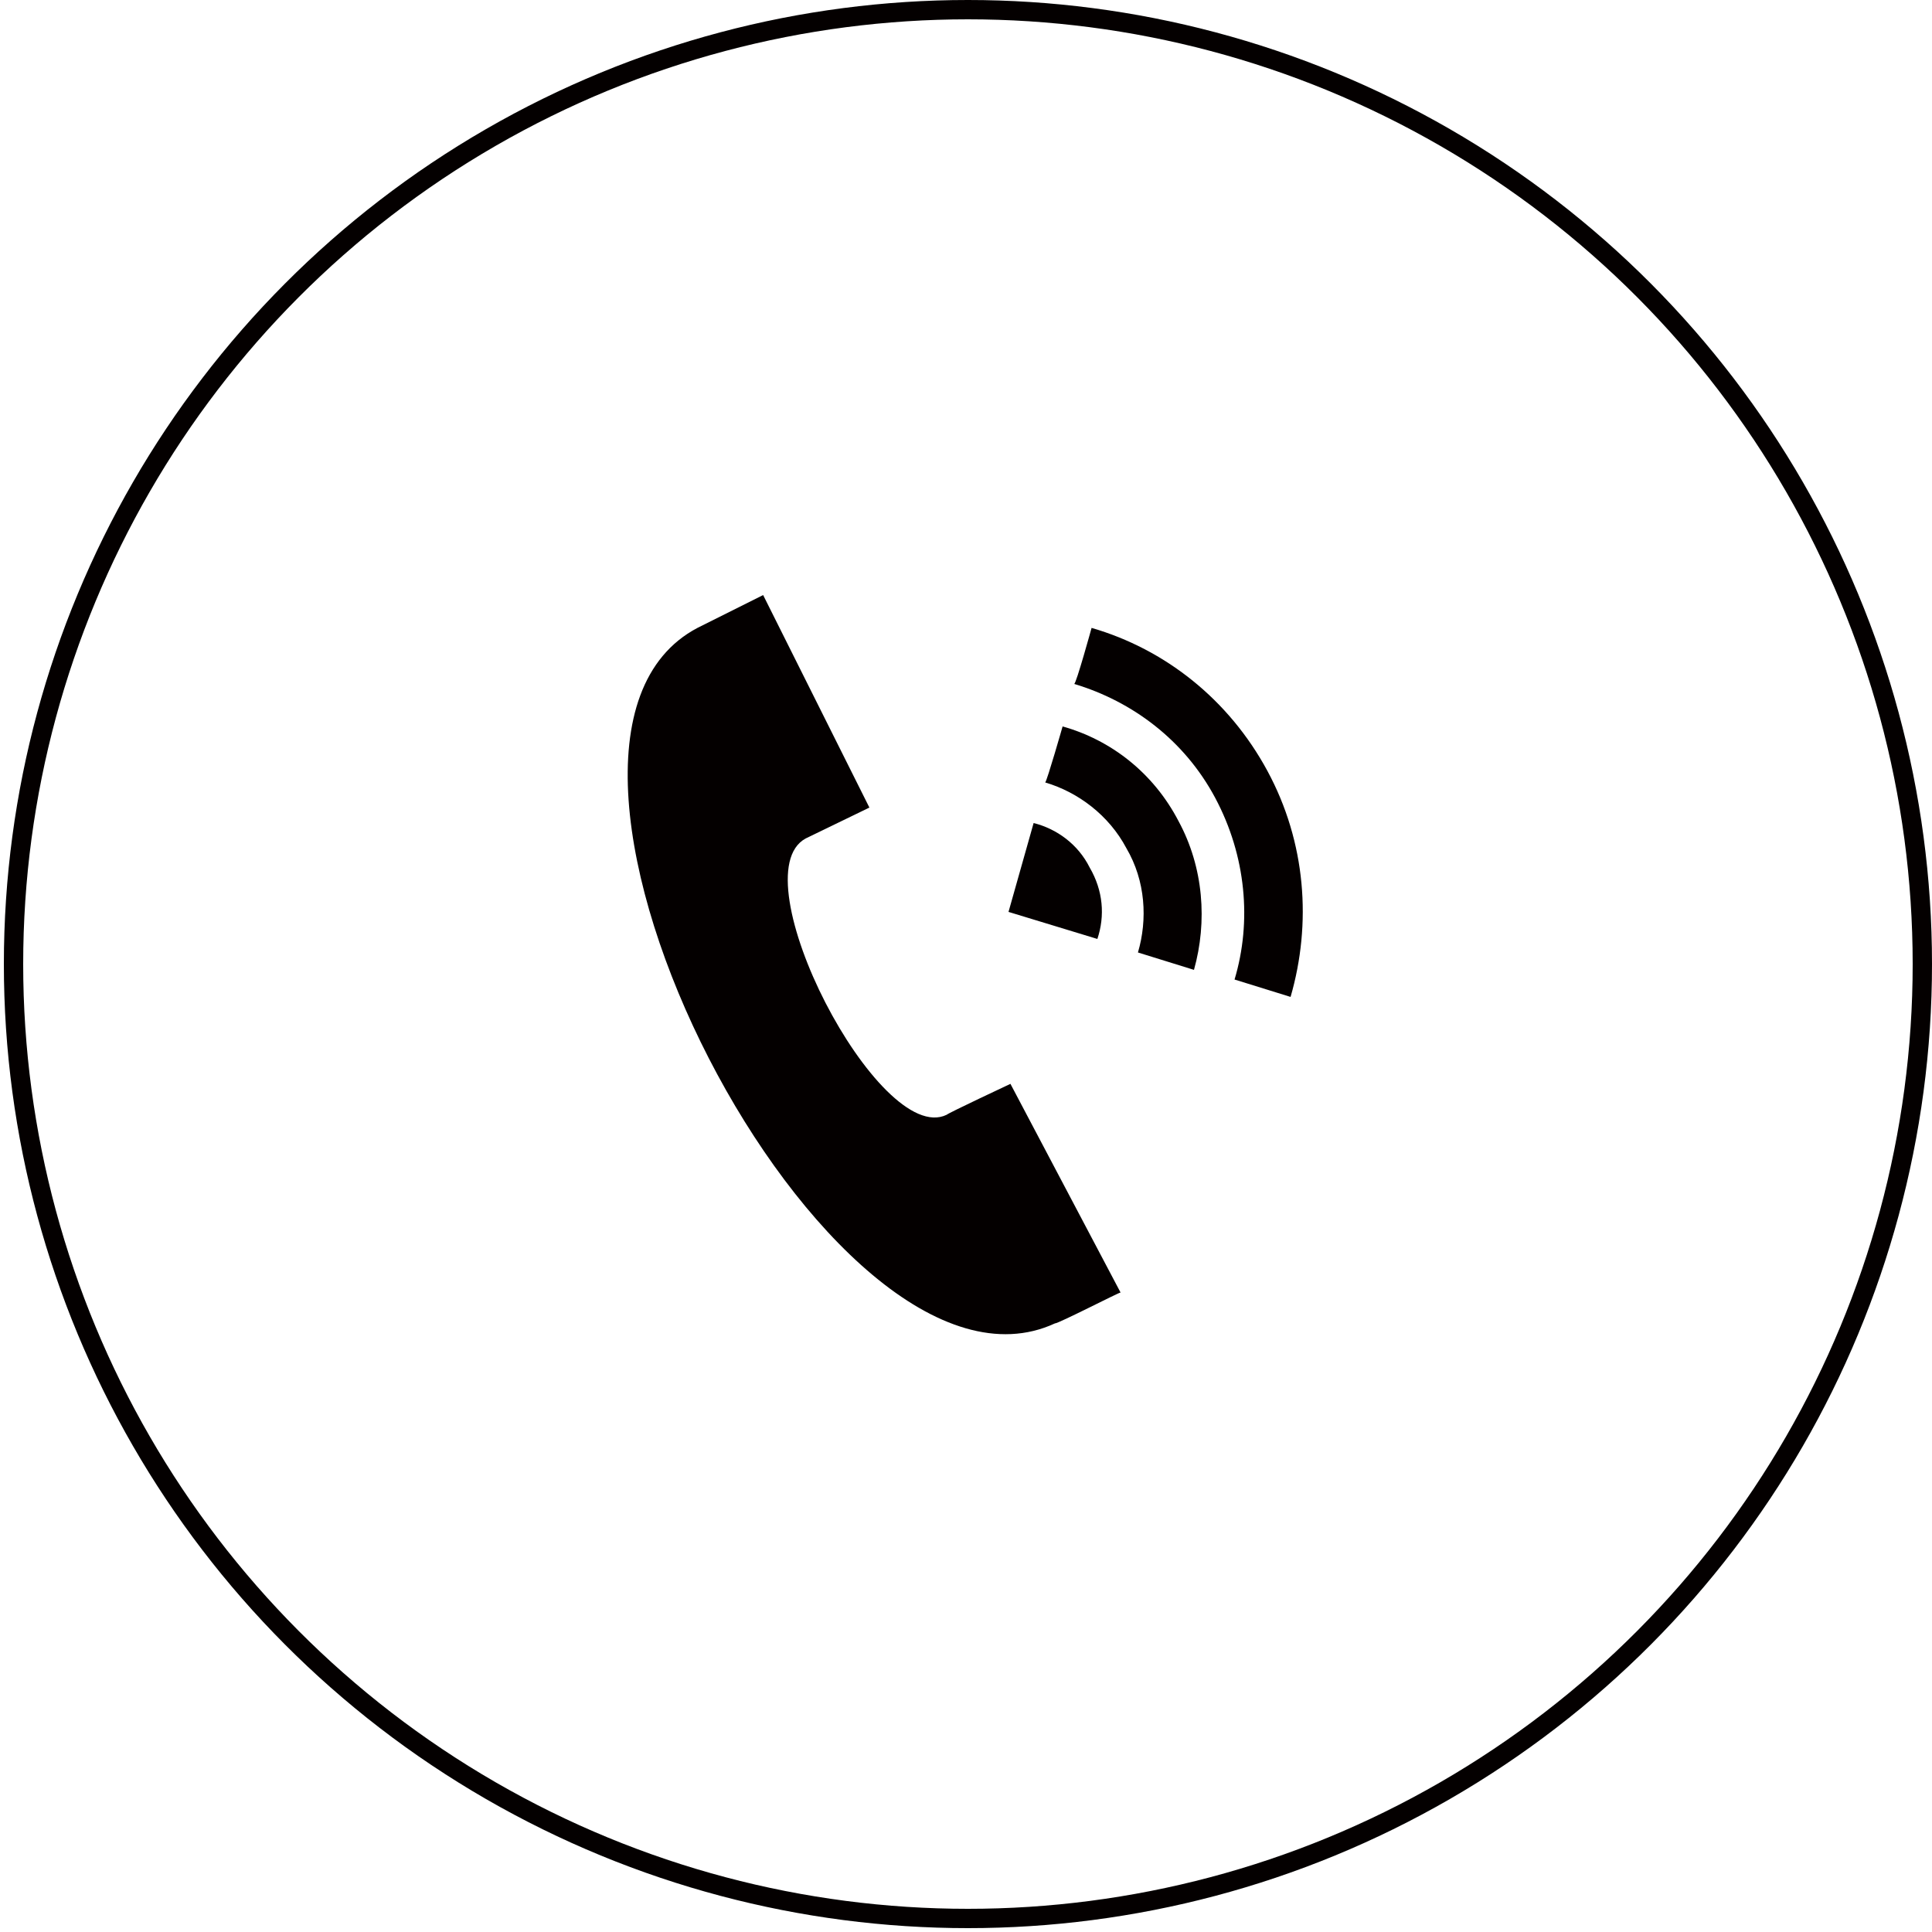 <?xml version="1.0" encoding="utf-8"?>
<!-- Generator: Adobe Illustrator 26.3.1, SVG Export Plug-In . SVG Version: 6.00 Build 0)  -->
<svg version="1.1" id="レイヤー_1" xmlns="http://www.w3.org/2000/svg" xmlns:xlink="http://www.w3.org/1999/xlink" x="0px"
	 y="0px" viewBox="0 0 100 100" style="enable-background:new 0 0 100 100;" xml:space="preserve">
<style type="text/css">
	.st0{fill:none;stroke:#040000;stroke-miterlimit:10;}
	.st1{fill:#040000;}
	.st2{display:none;fill:#040000;}
</style>
<circle class="st0" cx="50.1" cy="49.9" r="49.4"/>
<path class="st1" d="M54.6,68.5c-11.7,5.4-29.9-30-18.5-36l3.4-1.7L45,41.8l-3.3,1.6c-3.5,1.9,3.8,16,7.3,14.3
	c0.1-0.1,3.3-1.6,3.3-1.6L58,66.9C57.9,66.9,54.8,68.5,54.6,68.5z M52.2,47.2l4.6,1.4c0.4-1.2,0.3-2.5-0.4-3.7
	c-0.6-1.2-1.7-2-2.9-2.3C53.5,42.6,52.2,47.2,52.2,47.2z M55,37.6c2.5,0.7,4.7,2.4,6,4.9c1.3,2.4,1.5,5.2,0.8,7.7l-2.9-0.9
	c0.5-1.7,0.4-3.7-0.6-5.4c-0.9-1.7-2.5-2.9-4.2-3.4C54.2,40.4,55,37.6,55,37.6z M56.5,32.5c3.8,1.1,7.1,3.7,9.1,7.4
	c2,3.7,2.3,7.9,1.2,11.7l-2.9-0.9c0.9-3,0.6-6.4-1-9.4c-1.6-3-4.3-5-7.3-5.9C55.7,35.4,56.5,32.5,56.5,32.5z"/>
<path class="st2" d="M67.5,32.5l-8.8,32.1L46.9,54l11.4-12L43,52.6L32.5,50L67.5,32.5z M45.6,56.8v10.7l4.8-6.5L45.6,56.8z"/>
</svg>
